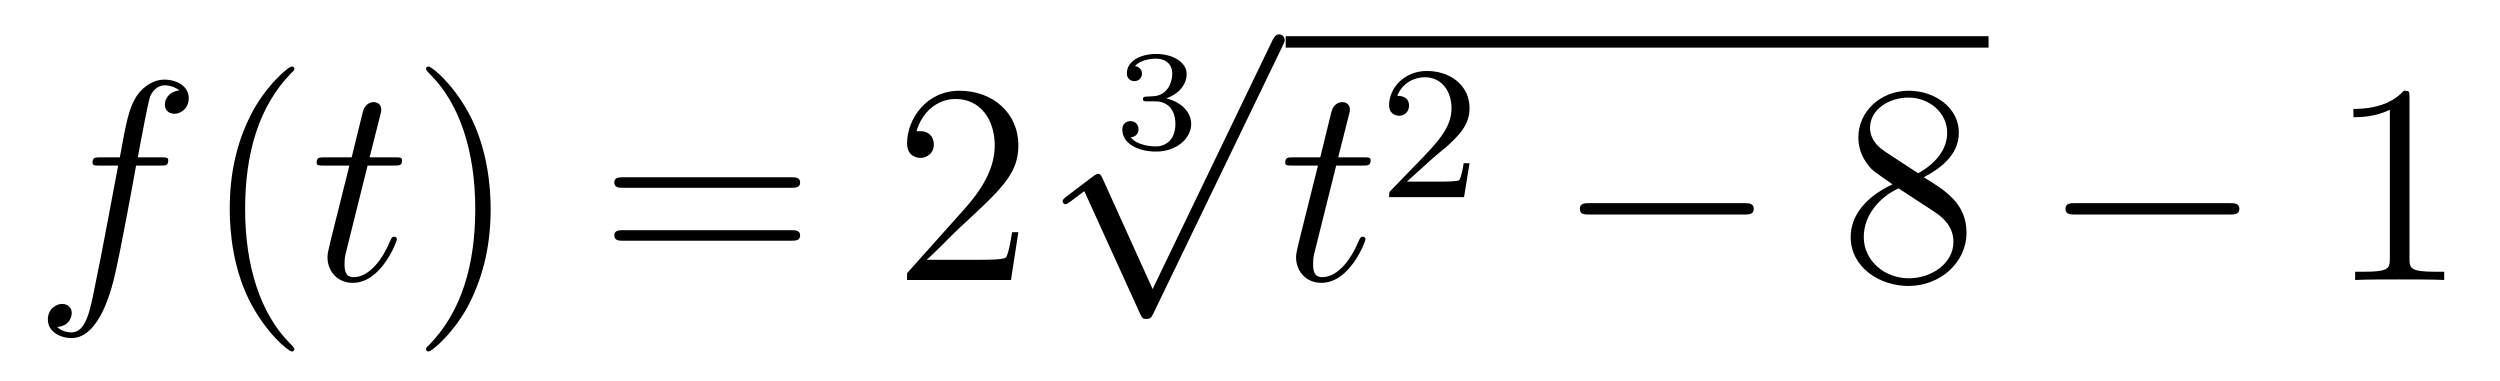 <?xml version='1.0'?>
<!-- This file was generated by dvisvgm 1.14.1 -->
<svg height='16pt' version='1.1' viewBox='0 -16 105 16' width='105pt' xmlns='http://www.w3.org/2000/svg' xmlns:xlink='http://www.w3.org/1999/xlink'>
<g id='page1'>
<g transform='matrix(1 0 0 1 -127 650)'>
<path d='M133.732 -659.046C133.971 -659.046 134.066 -659.046 134.066 -659.273C134.066 -659.392 133.971 -659.392 133.755 -659.392H132.787C133.014 -660.623 133.182 -661.472 133.277 -661.855C133.349 -662.142 133.6 -662.417 133.911 -662.417C134.162 -662.417 134.413 -662.309 134.532 -662.202C134.066 -662.154 133.923 -661.807 133.923 -661.604C133.923 -661.365 134.102 -661.221 134.329 -661.221C134.568 -661.221 134.927 -661.424 134.927 -661.879C134.927 -662.381 134.425 -662.656 133.899 -662.656C133.385 -662.656 132.883 -662.273 132.644 -661.807C132.428 -661.388 132.309 -660.958 132.034 -659.392H131.233C131.006 -659.392 130.887 -659.392 130.887 -659.177C130.887 -659.046 130.958 -659.046 131.197 -659.046H131.962C131.747 -657.934 131.257 -655.232 130.982 -653.953C130.779 -652.913 130.6 -652.04 130.002 -652.04C129.966 -652.04 129.619 -652.04 129.404 -652.267C130.014 -652.315 130.014 -652.841 130.014 -652.853C130.014 -653.092 129.834 -653.236 129.608 -653.236C129.368 -653.236 129.01 -653.032 129.01 -652.578C129.01 -652.064 129.536 -651.801 130.002 -651.801C131.221 -651.801 131.723 -653.989 131.855 -654.587C132.07 -655.507 132.656 -658.687 132.715 -659.046H133.732Z' fill-rule='evenodd'/>
<path d='M139.363 -651.335C139.363 -651.371 139.363 -651.395 139.16 -651.598C137.964 -652.806 137.295 -654.778 137.295 -657.217C137.295 -659.536 137.857 -661.532 139.243 -662.943C139.363 -663.05 139.363 -663.074 139.363 -663.11C139.363 -663.182 139.303 -663.206 139.255 -663.206C139.1 -663.206 138.12 -662.345 137.534 -661.173C136.924 -659.966 136.649 -658.687 136.649 -657.217C136.649 -656.152 136.817 -654.73 137.438 -653.451C138.143 -652.017 139.124 -651.239 139.255 -651.239C139.303 -651.239 139.363 -651.263 139.363 -651.335Z' fill-rule='evenodd'/>
<path d='M142.439 -659.046H143.539C143.766 -659.046 143.886 -659.046 143.886 -659.261C143.886 -659.392 143.814 -659.392 143.575 -659.392H142.523L142.965 -661.137C143.013 -661.305 143.013 -661.329 143.013 -661.413C143.013 -661.604 142.858 -661.711 142.702 -661.711C142.606 -661.711 142.332 -661.675 142.236 -661.293L141.77 -659.392H140.646C140.407 -659.392 140.3 -659.392 140.3 -659.165C140.3 -659.046 140.383 -659.046 140.61 -659.046H141.674L140.885 -655.89C140.79 -655.471 140.754 -655.352 140.754 -655.196C140.754 -654.634 141.148 -654.12 141.818 -654.12C143.025 -654.12 143.67 -655.866 143.67 -655.949C143.67 -656.021 143.623 -656.057 143.551 -656.057C143.527 -656.057 143.479 -656.057 143.455 -656.009C143.443 -655.997 143.431 -655.985 143.348 -655.794C143.097 -655.196 142.547 -654.36 141.853 -654.36C141.495 -654.36 141.471 -654.658 141.471 -654.921C141.471 -654.933 141.471 -655.16 141.507 -655.304L142.439 -659.046Z' fill-rule='evenodd'/>
<path d='M147.607 -657.217C147.607 -658.125 147.487 -659.607 146.818 -660.994C146.112 -662.428 145.132 -663.206 145.001 -663.206C144.953 -663.206 144.893 -663.182 144.893 -663.11C144.893 -663.074 144.893 -663.05 145.096 -662.847C146.292 -661.64 146.961 -659.667 146.961 -657.228C146.961 -654.909 146.399 -652.913 145.013 -651.502C144.893 -651.395 144.893 -651.371 144.893 -651.335C144.893 -651.263 144.953 -651.239 145.001 -651.239C145.156 -651.239 146.136 -652.1 146.722 -653.272C147.332 -654.491 147.607 -655.782 147.607 -657.217Z' fill-rule='evenodd'/>
<path d='M160.223 -658.113C160.39 -658.113 160.606 -658.113 160.606 -658.328C160.606 -658.555 160.403 -658.555 160.223 -658.555H153.182C153.015 -658.555 152.8 -658.555 152.8 -658.34C152.8 -658.113 153.003 -658.113 153.182 -658.113H160.223ZM160.223 -655.89C160.39 -655.89 160.606 -655.89 160.606 -656.105C160.606 -656.332 160.403 -656.332 160.223 -656.332H153.182C153.015 -656.332 152.8 -656.332 152.8 -656.117C152.8 -655.89 153.003 -655.89 153.182 -655.89H160.223Z' fill-rule='evenodd'/>
<path d='M169.771 -656.248H169.508C169.472 -656.045 169.377 -655.387 169.257 -655.196C169.174 -655.089 168.492 -655.089 168.134 -655.089H165.922C166.245 -655.364 166.974 -656.129 167.285 -656.416C169.102 -658.089 169.771 -658.711 169.771 -659.894C169.771 -661.269 168.683 -662.189 167.297 -662.189C165.91 -662.189 165.097 -661.006 165.097 -659.978C165.097 -659.368 165.623 -659.368 165.659 -659.368C165.91 -659.368 166.221 -659.547 166.221 -659.93C166.221 -660.265 165.994 -660.492 165.659 -660.492C165.551 -660.492 165.528 -660.492 165.492 -660.48C165.719 -661.293 166.364 -661.843 167.141 -661.843C168.157 -661.843 168.779 -660.994 168.779 -659.894C168.779 -658.878 168.193 -657.993 167.512 -657.228L165.097 -654.527V-654.24H169.461L169.771 -656.248Z' fill-rule='evenodd'/>
<path d='M175.518 -661.744C176.026 -661.744 176.367 -661.403 176.367 -660.794C176.367 -660.137 175.972 -659.85 175.536 -659.85C175.374 -659.85 174.758 -659.886 174.489 -660.232C174.723 -660.256 174.818 -660.411 174.818 -660.573C174.818 -660.776 174.675 -660.913 174.477 -660.913C174.316 -660.913 174.137 -660.812 174.137 -660.561C174.137 -659.969 174.794 -659.634 175.553 -659.634C176.438 -659.634 177.03 -660.202 177.03 -660.794C177.03 -661.23 176.696 -661.69 175.984 -661.869C176.456 -662.025 176.839 -662.407 176.839 -662.897C176.839 -663.375 176.277 -663.734 175.56 -663.734C174.86 -663.734 174.328 -663.411 174.328 -662.921C174.328 -662.664 174.525 -662.592 174.645 -662.592C174.8 -662.592 174.962 -662.7 174.962 -662.909C174.962 -663.094 174.83 -663.202 174.669 -663.226C174.95 -663.537 175.494 -663.537 175.548 -663.537C175.853 -663.537 176.235 -663.393 176.235 -662.897C176.235 -662.568 176.05 -661.995 175.452 -661.959C175.344 -661.953 175.183 -661.941 175.129 -661.941C175.069 -661.935 175.003 -661.929 175.003 -661.839C175.003 -661.744 175.069 -661.744 175.171 -661.744H175.518Z' fill-rule='evenodd'/>
<path d='M175.41 -653.859L173.306 -658.509C173.223 -658.701 173.163 -658.701 173.127 -658.701C173.115 -658.701 173.055 -658.701 172.924 -658.605L171.788 -657.744C171.633 -657.625 171.633 -657.589 171.633 -657.553C171.633 -657.493 171.668 -657.422 171.752 -657.422C171.824 -657.422 172.027 -657.589 172.159 -657.685C172.23 -657.744 172.41 -657.876 172.541 -657.972L174.896 -652.795C174.98 -652.604 175.04 -652.604 175.147 -652.604C175.327 -652.604 175.362 -652.676 175.446 -652.843L180.873 -664.08C180.957 -664.248 180.957 -664.295 180.957 -664.319C180.957 -664.439 180.861 -664.558 180.718 -664.558C180.622 -664.558 180.538 -664.498 180.443 -664.307L175.41 -653.859Z' fill-rule='evenodd'/>
<path d='M181 -664H210.52V-664.48H181'/>
<path d='M183.12 -659.046H184.22C184.447 -659.046 184.566 -659.046 184.566 -659.261C184.566 -659.392 184.494 -659.392 184.255 -659.392H183.204L183.646 -661.137C183.694 -661.305 183.694 -661.329 183.694 -661.413C183.694 -661.604 183.538 -661.711 183.383 -661.711C183.287 -661.711 183.012 -661.675 182.917 -661.293L182.451 -659.392H181.327C181.088 -659.392 180.98 -659.392 180.98 -659.165C180.98 -659.046 181.064 -659.046 181.291 -659.046H182.355L181.566 -655.89C181.47 -655.471 181.434 -655.352 181.434 -655.196C181.434 -654.634 181.829 -654.12 182.498 -654.12C183.705 -654.12 184.351 -655.866 184.351 -655.949C184.351 -656.021 184.303 -656.057 184.231 -656.057C184.208 -656.057 184.16 -656.057 184.136 -656.009C184.124 -655.997 184.112 -655.985 184.028 -655.794C183.777 -655.196 183.227 -654.36 182.534 -654.36C182.175 -654.36 182.151 -654.658 182.151 -654.921C182.151 -654.933 182.151 -655.16 182.187 -655.304L183.12 -659.046Z' fill-rule='evenodd'/>
<path d='M187.167 -659.346C187.295 -659.465 187.629 -659.728 187.757 -659.84C188.251 -660.294 188.721 -660.732 188.721 -661.457C188.721 -662.405 187.924 -663.019 186.928 -663.019C185.972 -663.019 185.342 -662.294 185.342 -661.585C185.342 -661.194 185.653 -661.138 185.765 -661.138C185.932 -661.138 186.179 -661.258 186.179 -661.561C186.179 -661.975 185.781 -661.975 185.685 -661.975C185.916 -662.557 186.45 -662.756 186.84 -662.756C187.582 -662.756 187.964 -662.127 187.964 -661.457C187.964 -660.628 187.382 -660.023 186.442 -659.059L185.438 -658.023C185.342 -657.935 185.342 -657.919 185.342 -657.72H188.49L188.721 -659.146H188.474C188.45 -658.987 188.386 -658.588 188.291 -658.437C188.243 -658.373 187.637 -658.373 187.51 -658.373H186.091L187.167 -659.346Z' fill-rule='evenodd'/>
<path d='M200.238 -656.989C200.441 -656.989 200.657 -656.989 200.657 -657.228C200.657 -657.468 200.441 -657.468 200.238 -657.468H193.771C193.567 -657.468 193.352 -657.468 193.352 -657.228C193.352 -656.989 193.567 -656.989 193.771 -656.989H200.238Z' fill-rule='evenodd'/>
<path d='M207.8 -658.555C208.398 -658.878 209.272 -659.428 209.272 -660.432C209.272 -661.472 208.267 -662.189 207.167 -662.189C205.984 -662.189 205.051 -661.317 205.051 -660.229C205.051 -659.823 205.171 -659.416 205.506 -659.01C205.637 -658.854 205.649 -658.842 206.485 -658.257C205.326 -657.719 204.728 -656.918 204.728 -656.045C204.728 -654.778 205.936 -653.989 207.155 -653.989C208.482 -653.989 209.593 -654.969 209.593 -656.224C209.593 -657.444 208.733 -657.982 207.8 -658.555ZM206.174 -659.631C206.02 -659.739 205.542 -660.05 205.542 -660.635C205.542 -661.413 206.354 -661.902 207.155 -661.902C208.015 -661.902 208.781 -661.281 208.781 -660.42C208.781 -659.691 208.255 -659.105 207.562 -658.723L206.174 -659.631ZM206.737 -658.089L208.183 -657.145C208.494 -656.942 209.044 -656.571 209.044 -655.842C209.044 -654.933 208.123 -654.312 207.167 -654.312C206.15 -654.312 205.278 -655.053 205.278 -656.045C205.278 -656.977 205.96 -657.731 206.737 -658.089Z' fill-rule='evenodd'/>
<path d='M220.636 -656.989C220.838 -656.989 221.053 -656.989 221.053 -657.228C221.053 -657.468 220.838 -657.468 220.636 -657.468H214.168C213.965 -657.468 213.749 -657.468 213.749 -657.228C213.749 -656.989 213.965 -656.989 214.168 -656.989H220.636Z' fill-rule='evenodd'/>
<path d='M228.198 -661.902C228.198 -662.178 228.198 -662.189 227.959 -662.189C227.672 -661.867 227.075 -661.424 225.844 -661.424V-661.078C226.118 -661.078 226.716 -661.078 227.374 -661.388V-655.16C227.374 -654.73 227.338 -654.587 226.285 -654.587H225.916V-654.24C226.237 -654.264 227.398 -654.264 227.791 -654.264C228.186 -654.264 229.334 -654.264 229.657 -654.24V-654.587H229.286C228.234 -654.587 228.198 -654.73 228.198 -655.16V-661.902Z' fill-rule='evenodd'/>
</g>
</g>
</svg>
